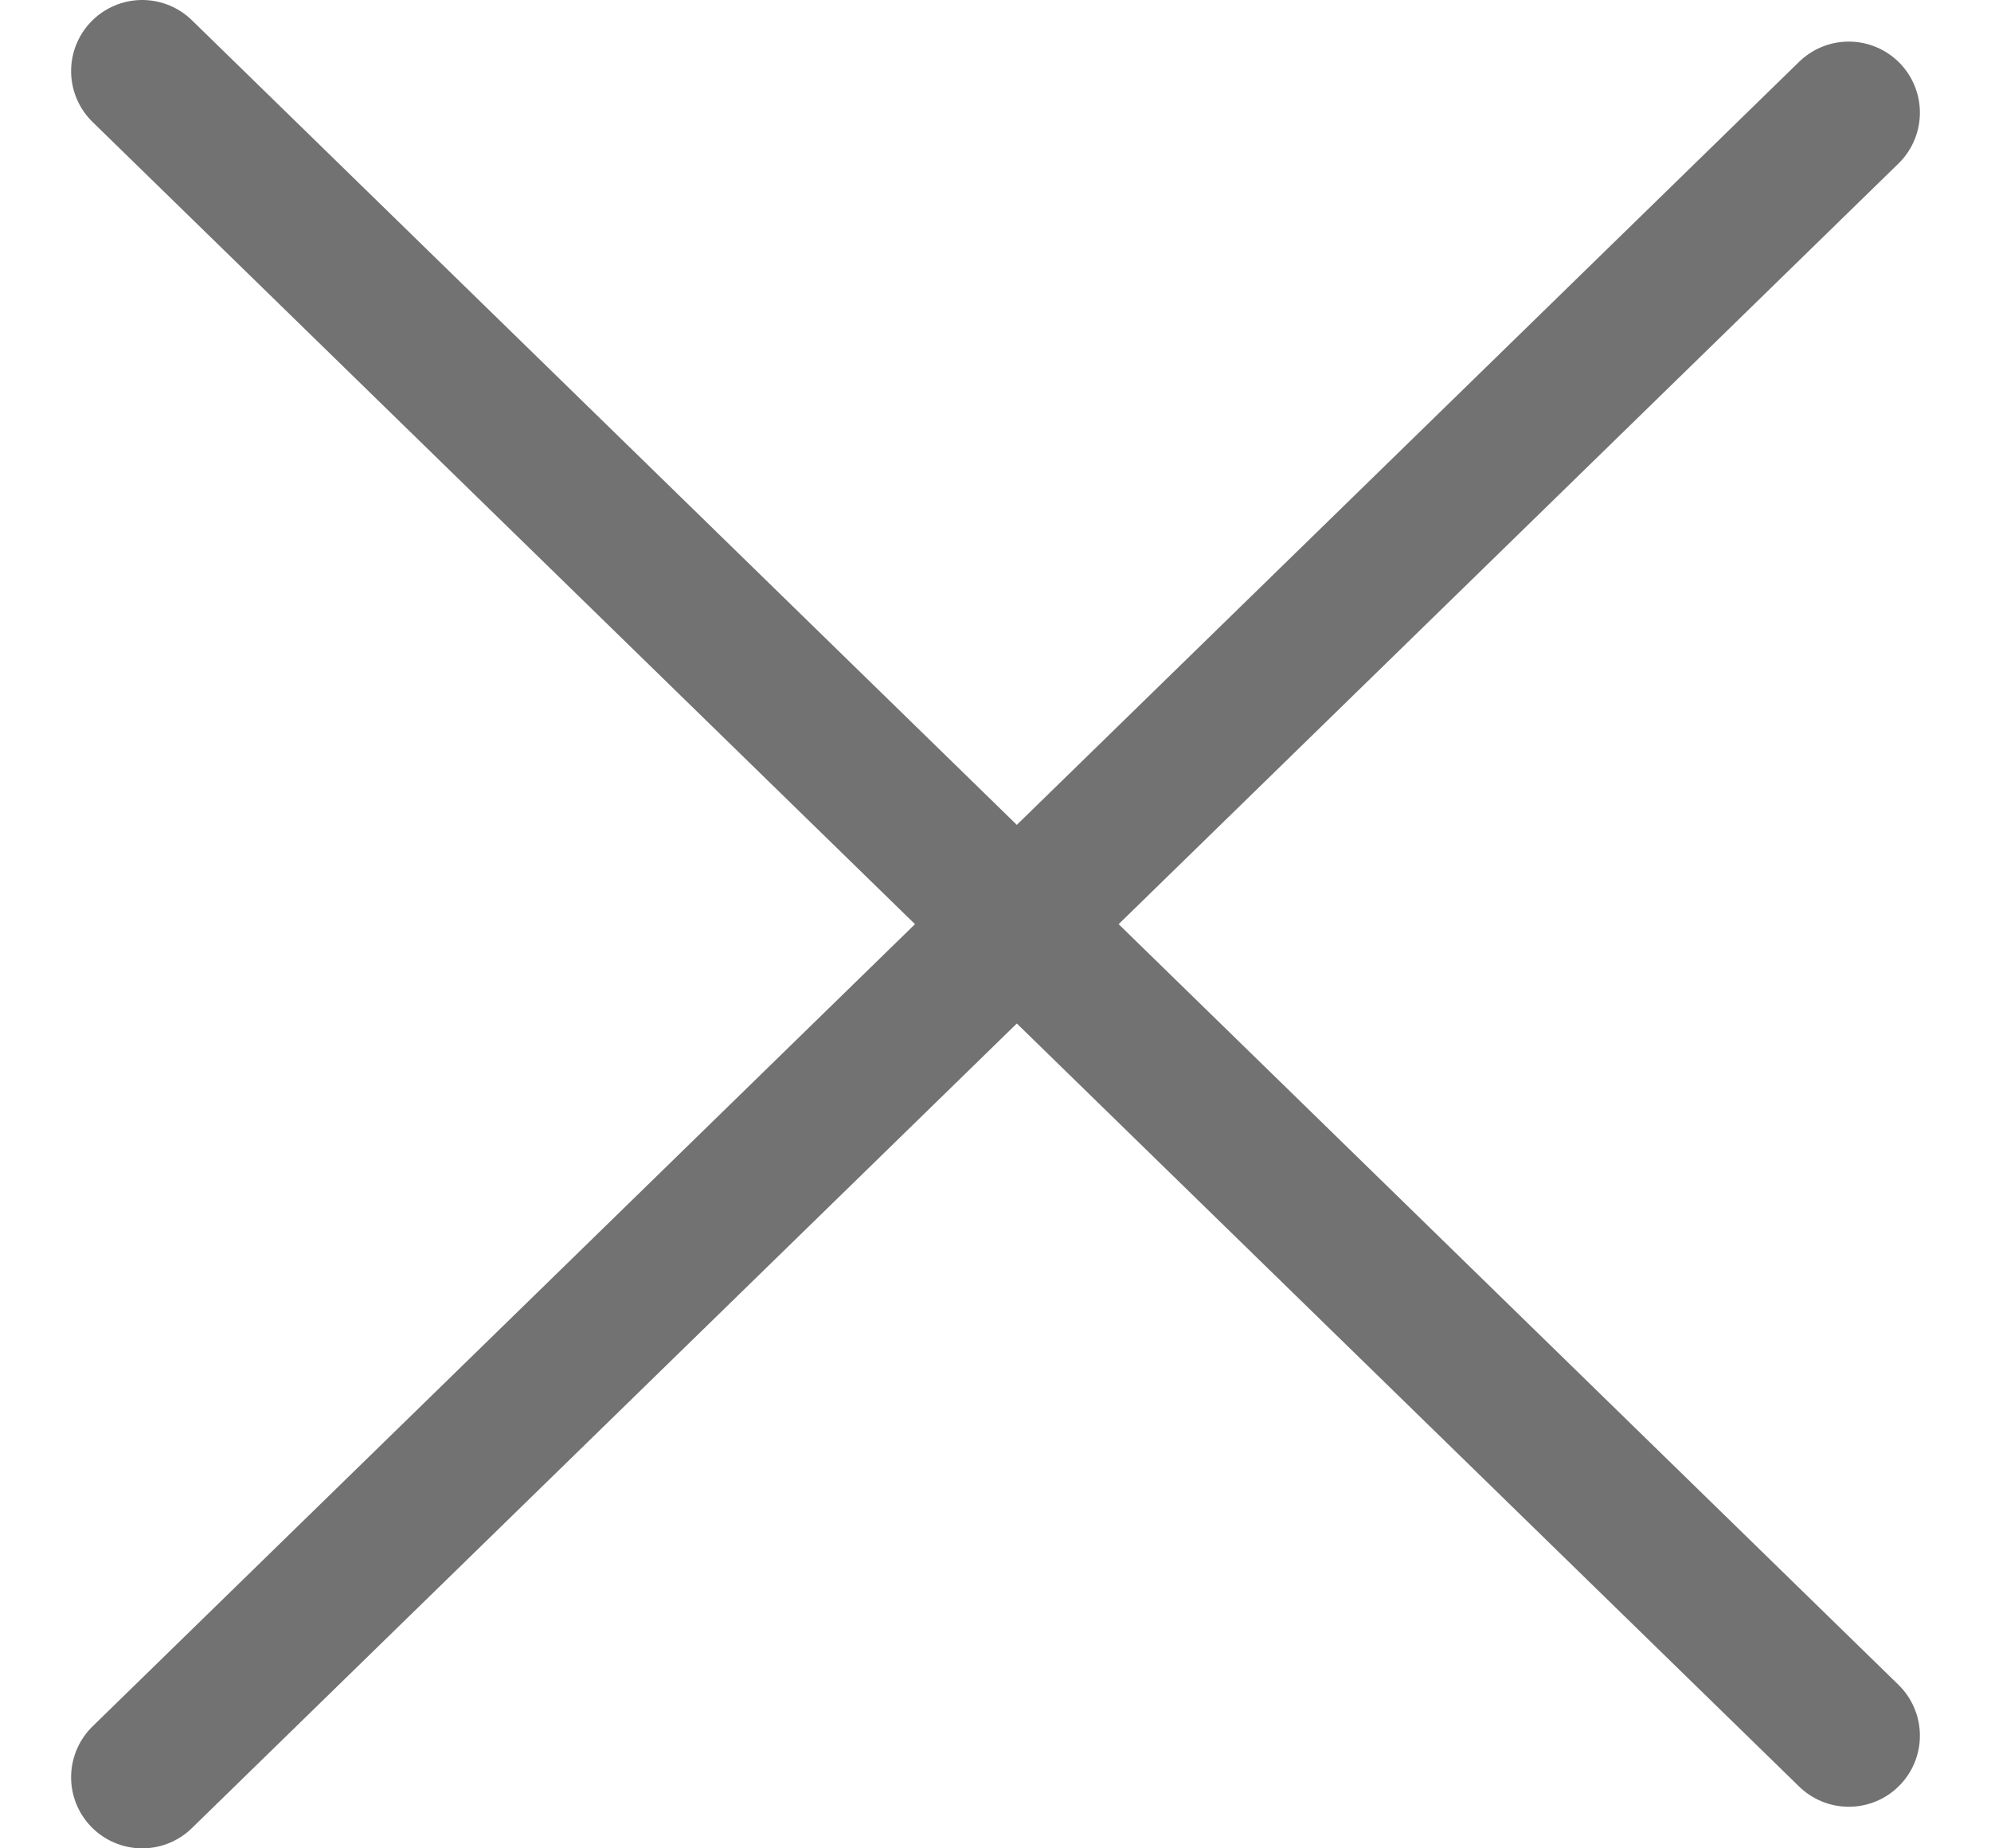 <svg width="28" height="26" viewBox="0 0 28 26" fill="none" xmlns="http://www.w3.org/2000/svg">
<path d="M2 1L26 24.415" stroke="#727272" stroke-width="2" stroke-linecap="round"/>
<path d="M26 1.585L2 25" stroke="#727272" stroke-width="2" stroke-linecap="round"/>
</svg>
